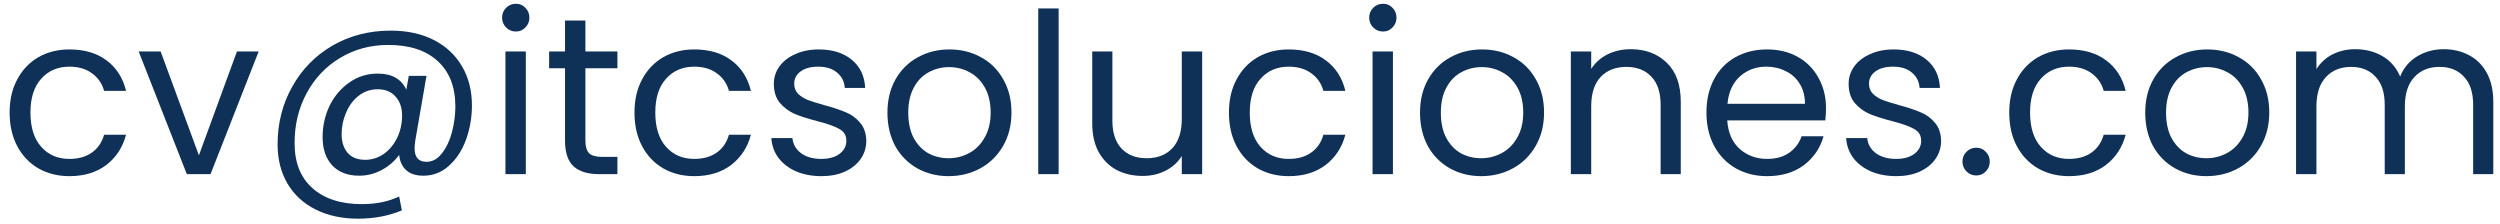<svg width="201" height="18" viewBox="0 0 201 18" fill="none" xmlns="http://www.w3.org/2000/svg">
<path d="M0.774 9.05C0.774 8.03 0.978 7.142 1.386 6.386C1.794 5.618 2.358 5.024 3.078 4.604C3.81 4.184 4.644 3.974 5.58 3.974C6.792 3.974 7.788 4.268 8.568 4.856C9.36 5.444 9.882 6.26 10.134 7.304H8.37C8.202 6.704 7.872 6.23 7.38 5.882C6.9 5.534 6.3 5.36 5.58 5.36C4.644 5.36 3.888 5.684 3.312 6.332C2.736 6.968 2.448 7.874 2.448 9.05C2.448 10.238 2.736 11.156 3.312 11.804C3.888 12.452 4.644 12.776 5.58 12.776C6.3 12.776 6.9 12.608 7.38 12.272C7.86 11.936 8.19 11.456 8.37 10.832H10.134C9.87 11.84 9.342 12.65 8.55 13.262C7.758 13.862 6.768 14.162 5.58 14.162C4.644 14.162 3.81 13.952 3.078 13.532C2.358 13.112 1.794 12.518 1.386 11.75C0.978 10.982 0.774 10.082 0.774 9.05Z" fill="#0F3057"/>
<path d="M15.992 12.488L19.052 4.136H20.797L16.927 14H15.02L11.149 4.136H12.914L15.992 12.488Z" fill="#0F3057"/>
<path d="M31.409 2.462C32.741 2.462 33.899 2.714 34.883 3.218C35.867 3.722 36.623 4.43 37.151 5.342C37.679 6.242 37.943 7.286 37.943 8.474C37.943 9.422 37.787 10.334 37.475 11.21C37.163 12.074 36.707 12.776 36.107 13.316C35.519 13.856 34.829 14.126 34.037 14.126C33.437 14.126 32.975 13.976 32.651 13.676C32.327 13.376 32.141 12.968 32.093 12.452C31.721 12.968 31.247 13.376 30.671 13.676C30.107 13.976 29.507 14.126 28.871 14.126C27.959 14.126 27.239 13.85 26.711 13.298C26.195 12.734 25.937 11.978 25.937 11.03C25.937 10.13 26.123 9.29 26.495 8.51C26.879 7.73 27.407 7.106 28.079 6.638C28.751 6.158 29.513 5.918 30.365 5.918C31.505 5.918 32.273 6.35 32.669 7.214L32.867 6.098H34.289L33.389 11.3C33.353 11.528 33.335 11.738 33.335 11.93C33.335 12.65 33.653 13.01 34.289 13.01C34.769 13.01 35.183 12.782 35.531 12.326C35.891 11.87 36.161 11.3 36.341 10.616C36.521 9.92 36.611 9.236 36.611 8.564C36.611 6.992 36.137 5.774 35.189 4.91C34.253 4.046 32.927 3.614 31.211 3.614C29.783 3.614 28.493 3.962 27.341 4.658C26.201 5.342 25.307 6.284 24.659 7.484C24.011 8.684 23.687 10.01 23.687 11.462C23.675 13.046 24.149 14.264 25.109 15.116C26.069 15.98 27.401 16.412 29.105 16.412C30.233 16.412 31.229 16.208 32.093 15.8L32.309 16.916C31.241 17.36 30.065 17.582 28.781 17.582C27.497 17.582 26.363 17.336 25.379 16.844C24.407 16.364 23.651 15.668 23.111 14.756C22.583 13.856 22.319 12.806 22.319 11.606C22.319 9.914 22.709 8.372 23.489 6.98C24.269 5.576 25.349 4.472 26.729 3.668C28.121 2.864 29.681 2.462 31.409 2.462ZM29.357 12.848C29.897 12.848 30.395 12.692 30.851 12.38C31.307 12.056 31.667 11.624 31.931 11.084C32.195 10.532 32.327 9.932 32.327 9.284C32.327 8.66 32.153 8.156 31.805 7.772C31.469 7.376 30.989 7.178 30.365 7.178C29.789 7.178 29.279 7.352 28.835 7.7C28.403 8.036 28.067 8.486 27.827 9.05C27.587 9.602 27.467 10.178 27.467 10.778C27.467 11.414 27.629 11.918 27.953 12.29C28.277 12.662 28.745 12.848 29.357 12.848Z" fill="#0F3057"/>
<path d="M41.484 2.534C41.172 2.534 40.908 2.426 40.692 2.21C40.476 1.994 40.368 1.73 40.368 1.418C40.368 1.106 40.476 0.842 40.692 0.626C40.908 0.41 41.172 0.302 41.484 0.302C41.784 0.302 42.036 0.41 42.24 0.626C42.456 0.842 42.564 1.106 42.564 1.418C42.564 1.73 42.456 1.994 42.24 2.21C42.036 2.426 41.784 2.534 41.484 2.534ZM42.276 4.136V14H40.638V4.136H42.276Z" fill="#0F3057"/>
<path d="M47.066 5.486V11.3C47.066 11.78 47.168 12.122 47.372 12.326C47.576 12.518 47.93 12.614 48.434 12.614H49.64V14H48.164C47.252 14 46.568 13.79 46.112 13.37C45.656 12.95 45.428 12.26 45.428 11.3V5.486H44.15V4.136H45.428V1.652H47.066V4.136H49.64V5.486H47.066Z" fill="#0F3057"/>
<path d="M51.012 9.05C51.012 8.03 51.216 7.142 51.624 6.386C52.032 5.618 52.596 5.024 53.316 4.604C54.048 4.184 54.882 3.974 55.818 3.974C57.03 3.974 58.026 4.268 58.806 4.856C59.598 5.444 60.12 6.26 60.372 7.304H58.608C58.44 6.704 58.11 6.23 57.618 5.882C57.138 5.534 56.538 5.36 55.818 5.36C54.882 5.36 54.126 5.684 53.55 6.332C52.974 6.968 52.686 7.874 52.686 9.05C52.686 10.238 52.974 11.156 53.55 11.804C54.126 12.452 54.882 12.776 55.818 12.776C56.538 12.776 57.138 12.608 57.618 12.272C58.098 11.936 58.428 11.456 58.608 10.832H60.372C60.108 11.84 59.58 12.65 58.788 13.262C57.996 13.862 57.006 14.162 55.818 14.162C54.882 14.162 54.048 13.952 53.316 13.532C52.596 13.112 52.032 12.518 51.624 11.75C51.216 10.982 51.012 10.082 51.012 9.05Z" fill="#0F3057"/>
<path d="M66.05 14.162C65.294 14.162 64.616 14.036 64.016 13.784C63.416 13.52 62.942 13.16 62.594 12.704C62.246 12.236 62.054 11.702 62.018 11.102H63.71C63.758 11.594 63.986 11.996 64.394 12.308C64.814 12.62 65.36 12.776 66.032 12.776C66.656 12.776 67.148 12.638 67.508 12.362C67.868 12.086 68.048 11.738 68.048 11.318C68.048 10.886 67.856 10.568 67.472 10.364C67.088 10.148 66.494 9.938 65.69 9.734C64.958 9.542 64.358 9.35 63.89 9.158C63.434 8.954 63.038 8.66 62.702 8.276C62.378 7.88 62.216 7.364 62.216 6.728C62.216 6.224 62.366 5.762 62.666 5.342C62.966 4.922 63.392 4.592 63.944 4.352C64.496 4.1 65.126 3.974 65.834 3.974C66.926 3.974 67.808 4.25 68.48 4.802C69.152 5.354 69.512 6.11 69.56 7.07H67.922C67.886 6.554 67.676 6.14 67.292 5.828C66.92 5.516 66.416 5.36 65.78 5.36C65.192 5.36 64.724 5.486 64.376 5.738C64.028 5.99 63.854 6.32 63.854 6.728C63.854 7.052 63.956 7.322 64.16 7.538C64.376 7.742 64.64 7.91 64.952 8.042C65.276 8.162 65.72 8.3 66.284 8.456C66.992 8.648 67.568 8.84 68.012 9.032C68.456 9.212 68.834 9.488 69.146 9.86C69.47 10.232 69.638 10.718 69.65 11.318C69.65 11.858 69.5 12.344 69.2 12.776C68.9 13.208 68.474 13.55 67.922 13.802C67.382 14.042 66.758 14.162 66.05 14.162Z" fill="#0F3057"/>
<path d="M76.264 14.162C75.34 14.162 74.5 13.952 73.744 13.532C73 13.112 72.412 12.518 71.98 11.75C71.56 10.97 71.35 10.07 71.35 9.05C71.35 8.042 71.566 7.154 71.998 6.386C72.442 5.606 73.042 5.012 73.798 4.604C74.554 4.184 75.4 3.974 76.336 3.974C77.272 3.974 78.118 4.184 78.874 4.604C79.63 5.012 80.224 5.6 80.656 6.368C81.1 7.136 81.322 8.03 81.322 9.05C81.322 10.07 81.094 10.97 80.638 11.75C80.194 12.518 79.588 13.112 78.82 13.532C78.052 13.952 77.2 14.162 76.264 14.162ZM76.264 12.722C76.852 12.722 77.404 12.584 77.92 12.308C78.436 12.032 78.85 11.618 79.162 11.066C79.486 10.514 79.648 9.842 79.648 9.05C79.648 8.258 79.492 7.586 79.18 7.034C78.868 6.482 78.46 6.074 77.956 5.81C77.452 5.534 76.906 5.396 76.318 5.396C75.718 5.396 75.166 5.534 74.662 5.81C74.17 6.074 73.774 6.482 73.474 7.034C73.174 7.586 73.024 8.258 73.024 9.05C73.024 9.854 73.168 10.532 73.456 11.084C73.756 11.636 74.152 12.05 74.644 12.326C75.136 12.59 75.676 12.722 76.264 12.722Z" fill="#0F3057"/>
<path d="M85.114 0.68V14H83.476V0.68H85.114Z" fill="#0F3057"/>
<path d="M96.653 4.136V14H95.016V12.542C94.704 13.046 94.266 13.442 93.701 13.73C93.15 14.006 92.537 14.144 91.865 14.144C91.097 14.144 90.407 13.988 89.796 13.676C89.183 13.352 88.698 12.872 88.338 12.236C87.99 11.6 87.816 10.826 87.816 9.914V4.136H89.436V9.698C89.436 10.67 89.681 11.42 90.174 11.948C90.665 12.464 91.338 12.722 92.189 12.722C93.066 12.722 93.755 12.452 94.26 11.912C94.763 11.372 95.016 10.586 95.016 9.554V4.136H96.653Z" fill="#0F3057"/>
<path d="M98.807 9.05C98.807 8.03 99.011 7.142 99.419 6.386C99.827 5.618 100.391 5.024 101.111 4.604C101.843 4.184 102.677 3.974 103.613 3.974C104.825 3.974 105.821 4.268 106.601 4.856C107.393 5.444 107.915 6.26 108.167 7.304H106.403C106.235 6.704 105.905 6.23 105.413 5.882C104.933 5.534 104.333 5.36 103.613 5.36C102.677 5.36 101.921 5.684 101.345 6.332C100.769 6.968 100.481 7.874 100.481 9.05C100.481 10.238 100.769 11.156 101.345 11.804C101.921 12.452 102.677 12.776 103.613 12.776C104.333 12.776 104.933 12.608 105.413 12.272C105.893 11.936 106.223 11.456 106.403 10.832H108.167C107.903 11.84 107.375 12.65 106.583 13.262C105.791 13.862 104.801 14.162 103.613 14.162C102.677 14.162 101.843 13.952 101.111 13.532C100.391 13.112 99.827 12.518 99.419 11.75C99.011 10.982 98.807 10.082 98.807 9.05Z" fill="#0F3057"/>
<path d="M111.199 2.534C110.887 2.534 110.623 2.426 110.407 2.21C110.191 1.994 110.083 1.73 110.083 1.418C110.083 1.106 110.191 0.842 110.407 0.626C110.623 0.41 110.887 0.302 111.199 0.302C111.499 0.302 111.751 0.41 111.955 0.626C112.171 0.842 112.279 1.106 112.279 1.418C112.279 1.73 112.171 1.994 111.955 2.21C111.751 2.426 111.499 2.534 111.199 2.534ZM111.991 4.136V14H110.353V4.136H111.991Z" fill="#0F3057"/>
<path d="M119.084 14.162C118.16 14.162 117.32 13.952 116.564 13.532C115.82 13.112 115.232 12.518 114.8 11.75C114.38 10.97 114.17 10.07 114.17 9.05C114.17 8.042 114.386 7.154 114.818 6.386C115.262 5.606 115.862 5.012 116.618 4.604C117.374 4.184 118.22 3.974 119.156 3.974C120.092 3.974 120.938 4.184 121.694 4.604C122.45 5.012 123.044 5.6 123.476 6.368C123.92 7.136 124.142 8.03 124.142 9.05C124.142 10.07 123.914 10.97 123.458 11.75C123.014 12.518 122.408 13.112 121.64 13.532C120.872 13.952 120.02 14.162 119.084 14.162ZM119.084 12.722C119.672 12.722 120.224 12.584 120.74 12.308C121.256 12.032 121.67 11.618 121.982 11.066C122.306 10.514 122.468 9.842 122.468 9.05C122.468 8.258 122.312 7.586 122 7.034C121.688 6.482 121.28 6.074 120.776 5.81C120.272 5.534 119.726 5.396 119.138 5.396C118.538 5.396 117.986 5.534 117.482 5.81C116.99 6.074 116.594 6.482 116.294 7.034C115.994 7.586 115.844 8.258 115.844 9.05C115.844 9.854 115.988 10.532 116.276 11.084C116.576 11.636 116.972 12.05 117.464 12.326C117.956 12.59 118.496 12.722 119.084 12.722Z" fill="#0F3057"/>
<path d="M131.102 3.956C132.302 3.956 133.274 4.322 134.018 5.054C134.762 5.774 135.134 6.818 135.134 8.186V14H133.514V8.42C133.514 7.436 133.268 6.686 132.776 6.17C132.284 5.642 131.612 5.378 130.76 5.378C129.896 5.378 129.206 5.648 128.69 6.188C128.186 6.728 127.934 7.514 127.934 8.546V14H126.296V4.136H127.934V5.54C128.258 5.036 128.696 4.646 129.248 4.37C129.812 4.094 130.43 3.956 131.102 3.956Z" fill="#0F3057"/>
<path d="M146.81 8.69C146.81 9.002 146.792 9.332 146.756 9.68H138.872C138.932 10.652 139.262 11.414 139.862 11.966C140.474 12.506 141.212 12.776 142.076 12.776C142.784 12.776 143.372 12.614 143.84 12.29C144.32 11.954 144.656 11.51 144.848 10.958H146.612C146.348 11.906 145.82 12.68 145.028 13.28C144.236 13.868 143.252 14.162 142.076 14.162C141.14 14.162 140.3 13.952 139.556 13.532C138.824 13.112 138.248 12.518 137.828 11.75C137.408 10.97 137.198 10.07 137.198 9.05C137.198 8.03 137.402 7.136 137.81 6.368C138.218 5.6 138.788 5.012 139.52 4.604C140.264 4.184 141.116 3.974 142.076 3.974C143.012 3.974 143.84 4.178 144.56 4.586C145.28 4.994 145.832 5.558 146.216 6.278C146.612 6.986 146.81 7.79 146.81 8.69ZM145.118 8.348C145.118 7.724 144.98 7.19 144.704 6.746C144.428 6.29 144.05 5.948 143.57 5.72C143.102 5.48 142.58 5.36 142.004 5.36C141.176 5.36 140.468 5.624 139.88 6.152C139.304 6.68 138.974 7.412 138.89 8.348H145.118Z" fill="#0F3057"/>
<path d="M152.464 14.162C151.708 14.162 151.03 14.036 150.43 13.784C149.83 13.52 149.356 13.16 149.008 12.704C148.66 12.236 148.468 11.702 148.432 11.102H150.124C150.172 11.594 150.4 11.996 150.808 12.308C151.228 12.62 151.774 12.776 152.446 12.776C153.07 12.776 153.562 12.638 153.922 12.362C154.282 12.086 154.462 11.738 154.462 11.318C154.462 10.886 154.27 10.568 153.886 10.364C153.502 10.148 152.908 9.938 152.104 9.734C151.372 9.542 150.772 9.35 150.304 9.158C149.848 8.954 149.452 8.66 149.116 8.276C148.792 7.88 148.63 7.364 148.63 6.728C148.63 6.224 148.78 5.762 149.08 5.342C149.38 4.922 149.806 4.592 150.358 4.352C150.91 4.1 151.54 3.974 152.248 3.974C153.34 3.974 154.222 4.25 154.894 4.802C155.566 5.354 155.926 6.11 155.974 7.07H154.336C154.3 6.554 154.09 6.14 153.706 5.828C153.334 5.516 152.83 5.36 152.194 5.36C151.606 5.36 151.138 5.486 150.79 5.738C150.442 5.99 150.268 6.32 150.268 6.728C150.268 7.052 150.37 7.322 150.574 7.538C150.79 7.742 151.054 7.91 151.366 8.042C151.69 8.162 152.134 8.3 152.698 8.456C153.406 8.648 153.982 8.84 154.426 9.032C154.87 9.212 155.248 9.488 155.56 9.86C155.884 10.232 156.052 10.718 156.064 11.318C156.064 11.858 155.914 12.344 155.614 12.776C155.314 13.208 154.888 13.55 154.336 13.802C153.796 14.042 153.172 14.162 152.464 14.162Z" fill="#0F3057"/>
<path d="M158.898 14.108C158.586 14.108 158.322 14 158.106 13.784C157.89 13.568 157.782 13.304 157.782 12.992C157.782 12.68 157.89 12.416 158.106 12.2C158.322 11.984 158.586 11.876 158.898 11.876C159.198 11.876 159.45 11.984 159.654 12.2C159.87 12.416 159.978 12.68 159.978 12.992C159.978 13.304 159.87 13.568 159.654 13.784C159.45 14 159.198 14.108 158.898 14.108Z" fill="#0F3057"/>
<path d="M161.543 9.05C161.543 8.03 161.747 7.142 162.155 6.386C162.563 5.618 163.127 5.024 163.847 4.604C164.579 4.184 165.413 3.974 166.349 3.974C167.561 3.974 168.557 4.268 169.337 4.856C170.129 5.444 170.651 6.26 170.903 7.304H169.139C168.971 6.704 168.641 6.23 168.149 5.882C167.669 5.534 167.069 5.36 166.349 5.36C165.413 5.36 164.657 5.684 164.081 6.332C163.505 6.968 163.217 7.874 163.217 9.05C163.217 10.238 163.505 11.156 164.081 11.804C164.657 12.452 165.413 12.776 166.349 12.776C167.069 12.776 167.669 12.608 168.149 12.272C168.629 11.936 168.959 11.456 169.139 10.832H170.903C170.639 11.84 170.111 12.65 169.319 13.262C168.527 13.862 167.537 14.162 166.349 14.162C165.413 14.162 164.579 13.952 163.847 13.532C163.127 13.112 162.563 12.518 162.155 11.75C161.747 10.982 161.543 10.082 161.543 9.05Z" fill="#0F3057"/>
<path d="M177.391 14.162C176.467 14.162 175.627 13.952 174.871 13.532C174.127 13.112 173.539 12.518 173.107 11.75C172.687 10.97 172.477 10.07 172.477 9.05C172.477 8.042 172.693 7.154 173.125 6.386C173.569 5.606 174.169 5.012 174.925 4.604C175.681 4.184 176.527 3.974 177.463 3.974C178.399 3.974 179.245 4.184 180.001 4.604C180.757 5.012 181.351 5.6 181.783 6.368C182.227 7.136 182.449 8.03 182.449 9.05C182.449 10.07 182.221 10.97 181.765 11.75C181.321 12.518 180.715 13.112 179.947 13.532C179.179 13.952 178.327 14.162 177.391 14.162ZM177.391 12.722C177.979 12.722 178.531 12.584 179.047 12.308C179.563 12.032 179.977 11.618 180.289 11.066C180.613 10.514 180.775 9.842 180.775 9.05C180.775 8.258 180.619 7.586 180.307 7.034C179.995 6.482 179.587 6.074 179.083 5.81C178.579 5.534 178.033 5.396 177.445 5.396C176.845 5.396 176.293 5.534 175.789 5.81C175.297 6.074 174.901 6.482 174.601 7.034C174.301 7.586 174.151 8.258 174.151 9.05C174.151 9.854 174.295 10.532 174.583 11.084C174.883 11.636 175.279 12.05 175.771 12.326C176.263 12.59 176.803 12.722 177.391 12.722Z" fill="#0F3057"/>
<path d="M196.465 3.956C197.233 3.956 197.917 4.118 198.517 4.442C199.117 4.754 199.591 5.228 199.939 5.864C200.287 6.5 200.461 7.274 200.461 8.186V14H198.841V8.42C198.841 7.436 198.595 6.686 198.103 6.17C197.623 5.642 196.969 5.378 196.141 5.378C195.289 5.378 194.611 5.654 194.107 6.206C193.603 6.746 193.351 7.532 193.351 8.564V14H191.731V8.42C191.731 7.436 191.485 6.686 190.993 6.17C190.513 5.642 189.859 5.378 189.031 5.378C188.179 5.378 187.501 5.654 186.997 6.206C186.493 6.746 186.241 7.532 186.241 8.564V14H184.603V4.136H186.241V5.558C186.565 5.042 186.997 4.646 187.537 4.37C188.089 4.094 188.695 3.956 189.355 3.956C190.183 3.956 190.915 4.142 191.551 4.514C192.187 4.886 192.661 5.432 192.973 6.152C193.249 5.456 193.705 4.916 194.341 4.532C194.977 4.148 195.685 3.956 196.465 3.956Z" fill="#0F3057"/>
</svg>
